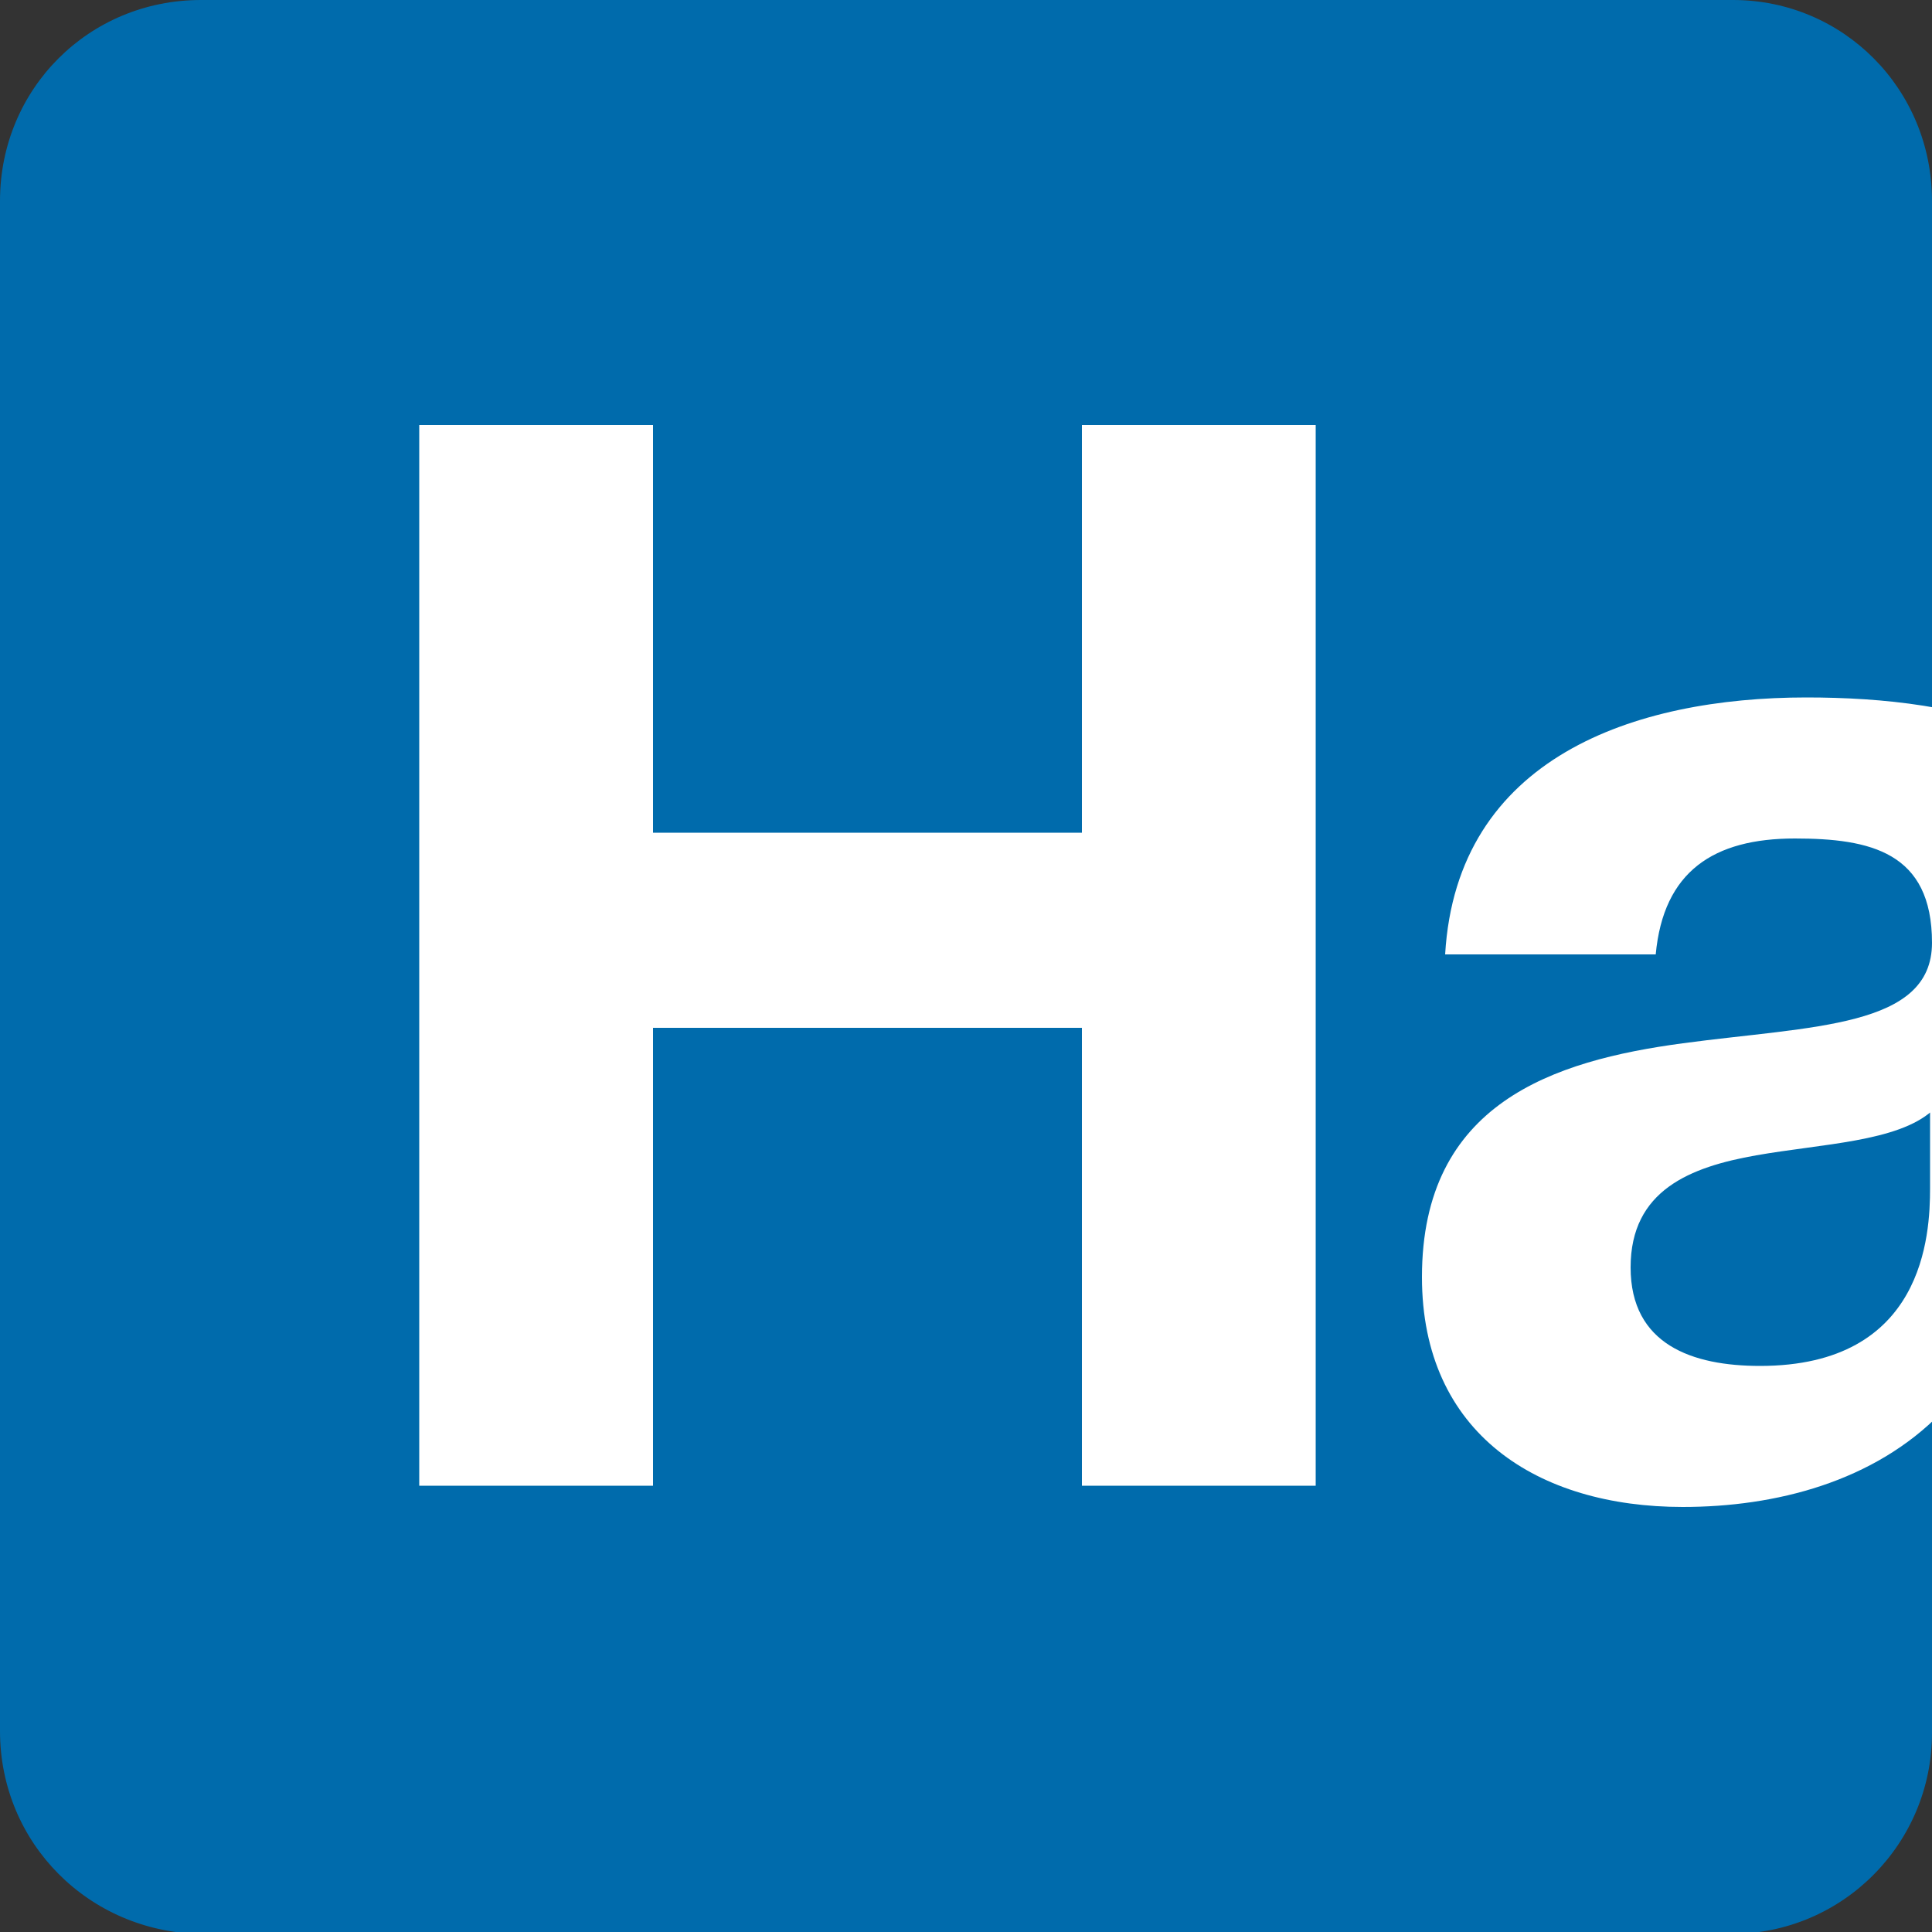 <?xml version="1.0" encoding="utf-8"?>
<!-- Generator: Adobe Illustrator 25.4.1, SVG Export Plug-In . SVG Version: 6.00 Build 0)  -->
<svg version="1.1" id="Laag_1" xmlns="http://www.w3.org/2000/svg" xmlns:xlink="http://www.w3.org/1999/xlink" x="0px" y="0px"
	 viewBox="0 0 100 100" style="enable-background:new 0 0 100 100;" xml:space="preserve">
<rect x="0" y="0" width="100" height="100" fill="#333333" stroke="none"/>
<style type="text/css">
	.st0{fill:#006BAC;}
	.st1{clip-path:url(#SVGID_00000003099111584368244630000010199237183461439138_);}
	.st2{fill:#FFFFFF;}
</style>
<path class="st0" d="M10.4,0h79.3C95.4,0,100,4.6,100,10.4v79.3c0,5.7-4.6,10.4-10.4,10.4H10.4C4.6,100,0,95.4,0,89.6V10.4
	C0,4.6,4.6,0,10.4,0z"/>
<g>
	<defs>
		<path id="SVGID_1_" d="M10.4,0h79.3C95.4,0,100,4.6,100,10.4v79.3c0,5.7-4.6,10.4-10.4,10.4H10.4C4.6,100,0,95.4,0,89.6V10.4
			C0,4.6,4.6,0,10.4,0z"/>
	</defs>
	<clipPath id="SVGID_00000054242196508093444090000009417471854026037920_">
		<use xlink:href="#SVGID_1_"  style="overflow:visible;"/>
	</clipPath>
	<g style="clip-path:url(#SVGID_00000054242196508093444090000009417471854026037920_);">
		<polygon class="st2" points="21.7,22 33.8,22 33.8,43.1 56,43.1 56,22 68.1,22 68.1,76.9 56,76.9 56,53.2 33.8,53.2 33.8,76.9 
			21.7,76.9 		"/>
		<path class="st2" d="M74.8,49.4c0.6-10.2,9.8-13.3,18.7-13.3c7.9,0,17.5,1.8,17.5,11.3v20.7c0,3.6,0.4,7.2,1.4,8.8h-11.1
			c-0.4-1.2-0.7-2.5-0.8-3.8C97,76.7,91.9,78,87.1,78c-7.5,0-13.5-3.8-13.5-11.9c0-9,6.8-11.2,13.5-12.1s12.9-0.8,12.9-5.2
			c0-4.7-3.2-5.4-7.1-5.4c-4.2,0-6.8,1.7-7.2,6H74.8z M100,57.5c-1.8,1.6-5.7,1.7-9.1,2.3s-6.5,1.8-6.5,5.8s3.2,5.1,6.7,5.1
			c8.5,0,8.8-6.8,8.8-9.2V57.5z"/>
	</g>
</g>
</svg>
